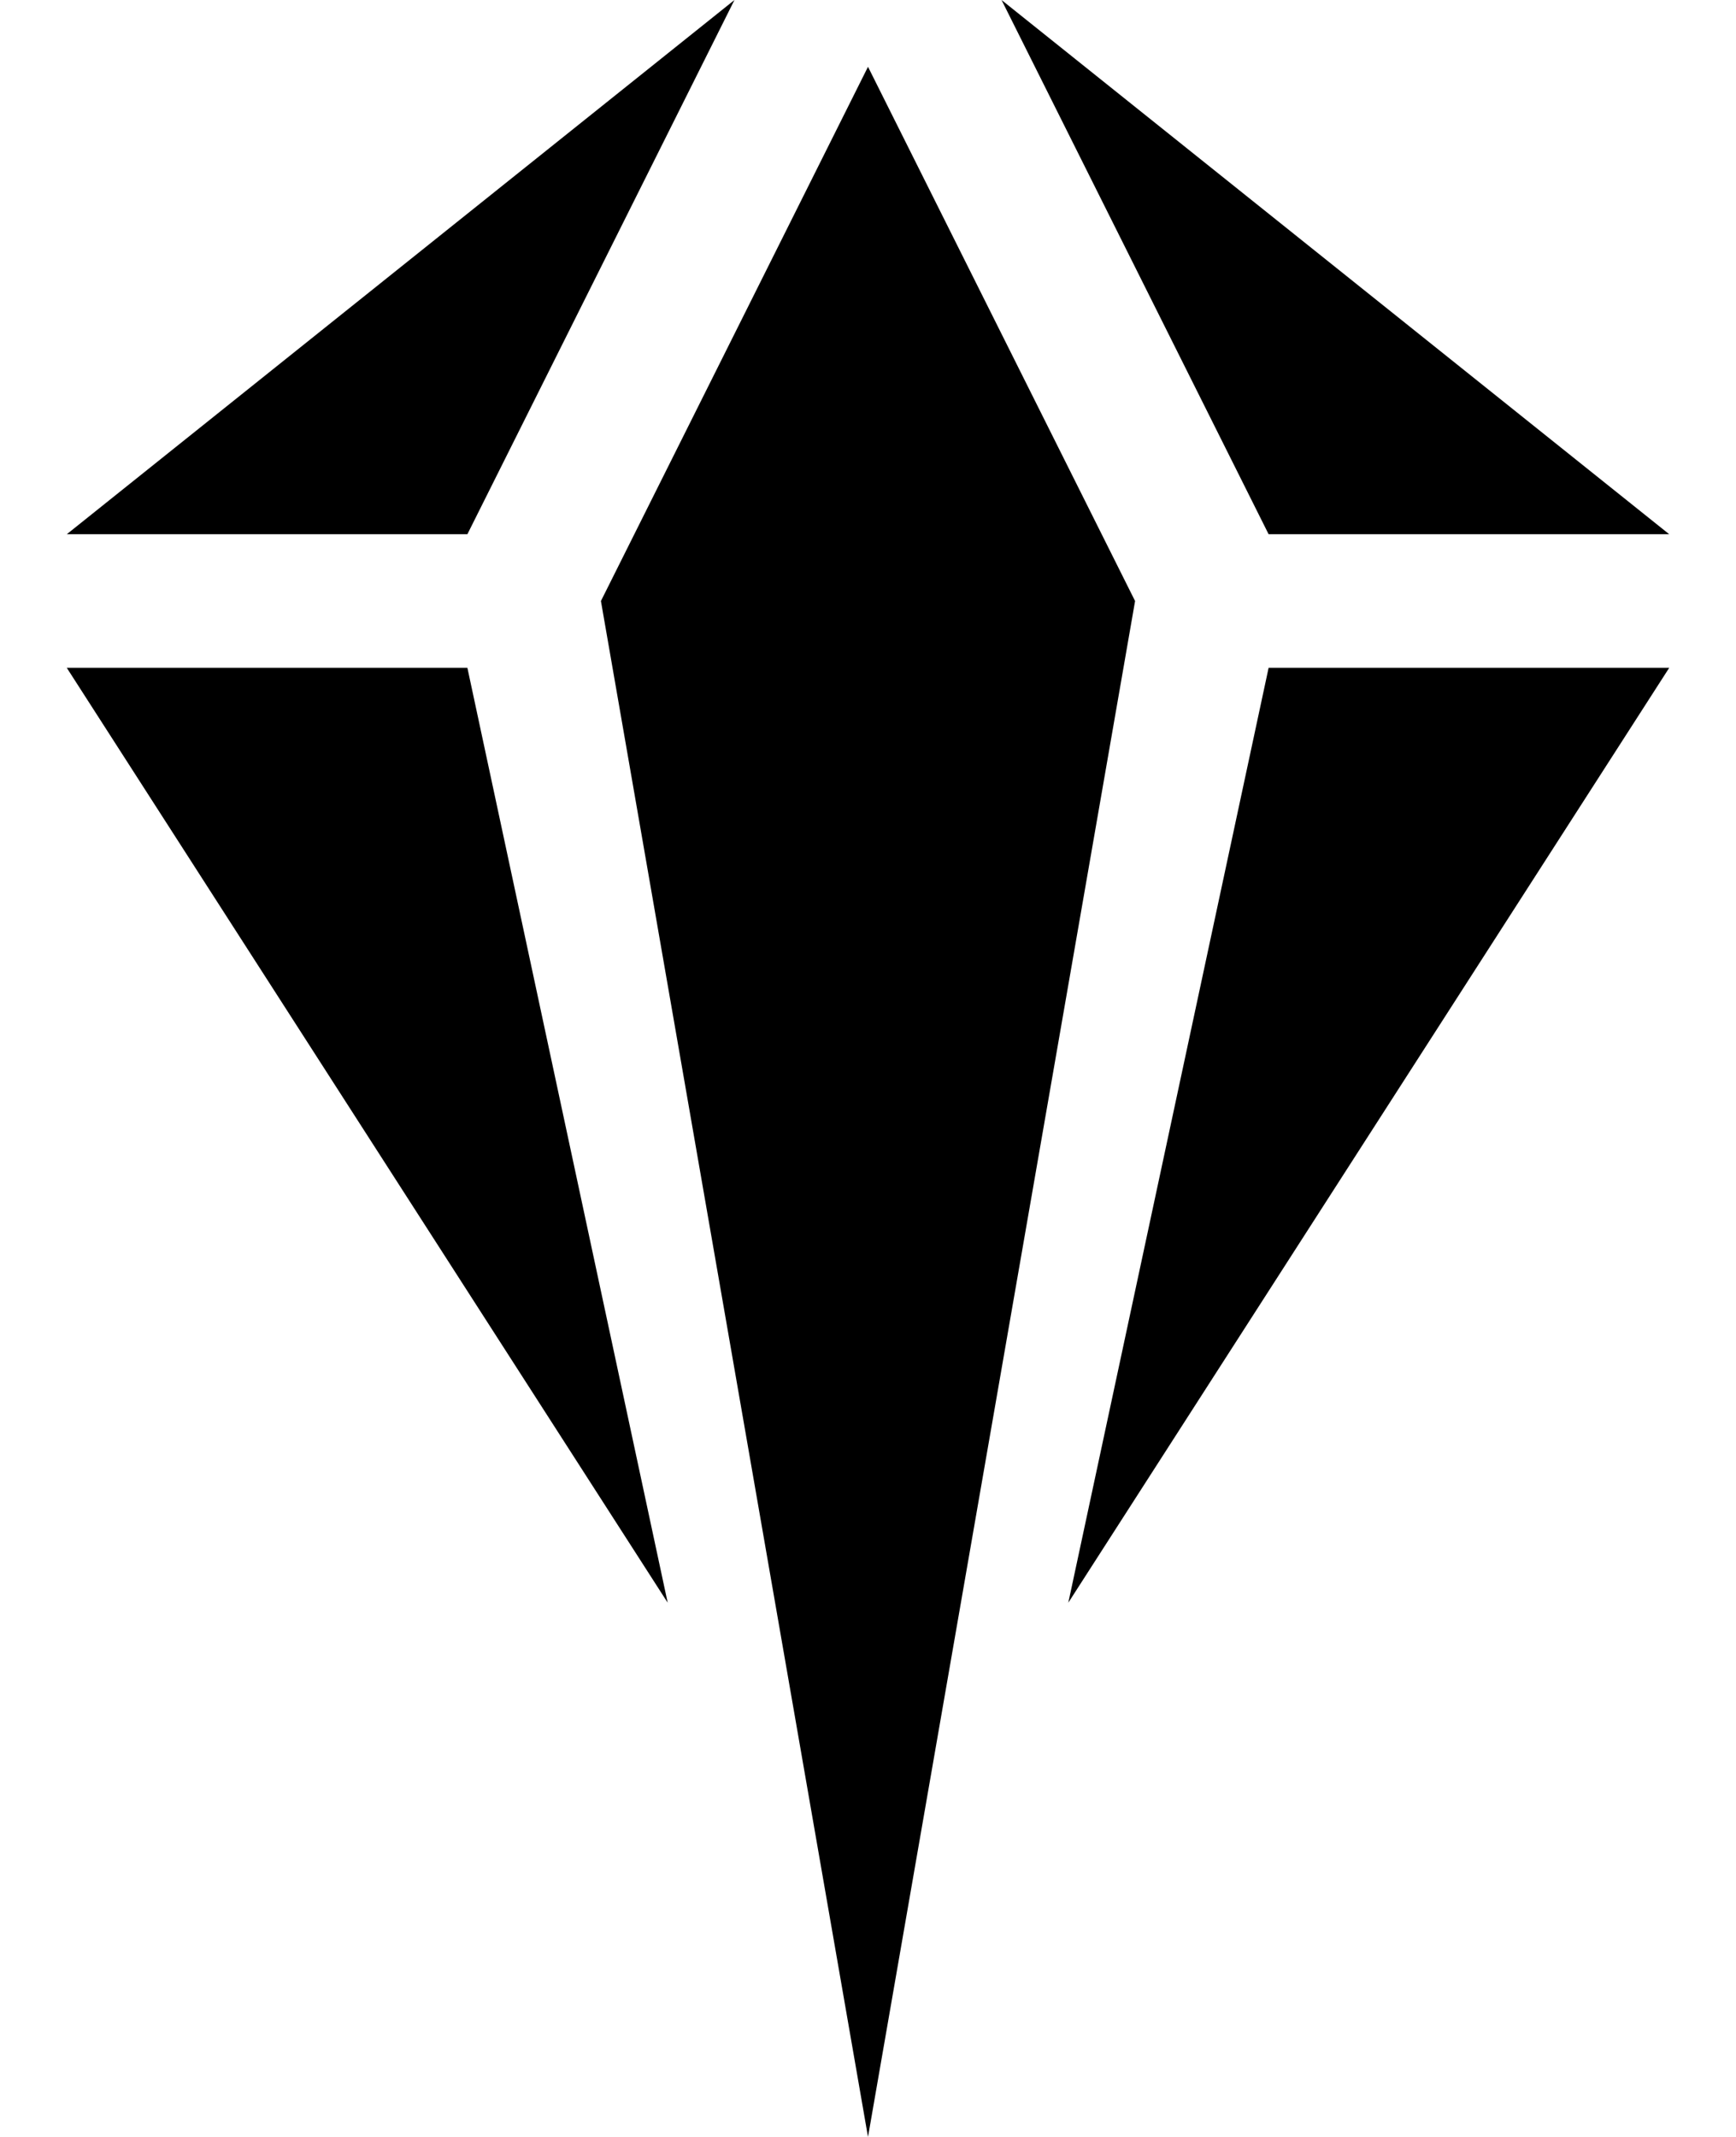 <svg width="13" height="16" viewBox="0 0 13 16" fill="none" xmlns="http://www.w3.org/2000/svg">
<path d="M8.5 4.5L6.5 16L4.5 4.5L6.5 0.5L8.5 4.5Z" fill="black"/>
<path d="M12.5 5L8 12L9.5 5H12.5Z" fill="black"/>
<path d="M12.5 4H9.5L7.5 0L12.5 4Z" fill="black"/>
<path d="M5.5 0L3.5 4H0.5L5.5 0Z" fill="black"/>
<path d="M5 12L3.5 5H0.5L5 12Z" fill="black"/>
</svg>
